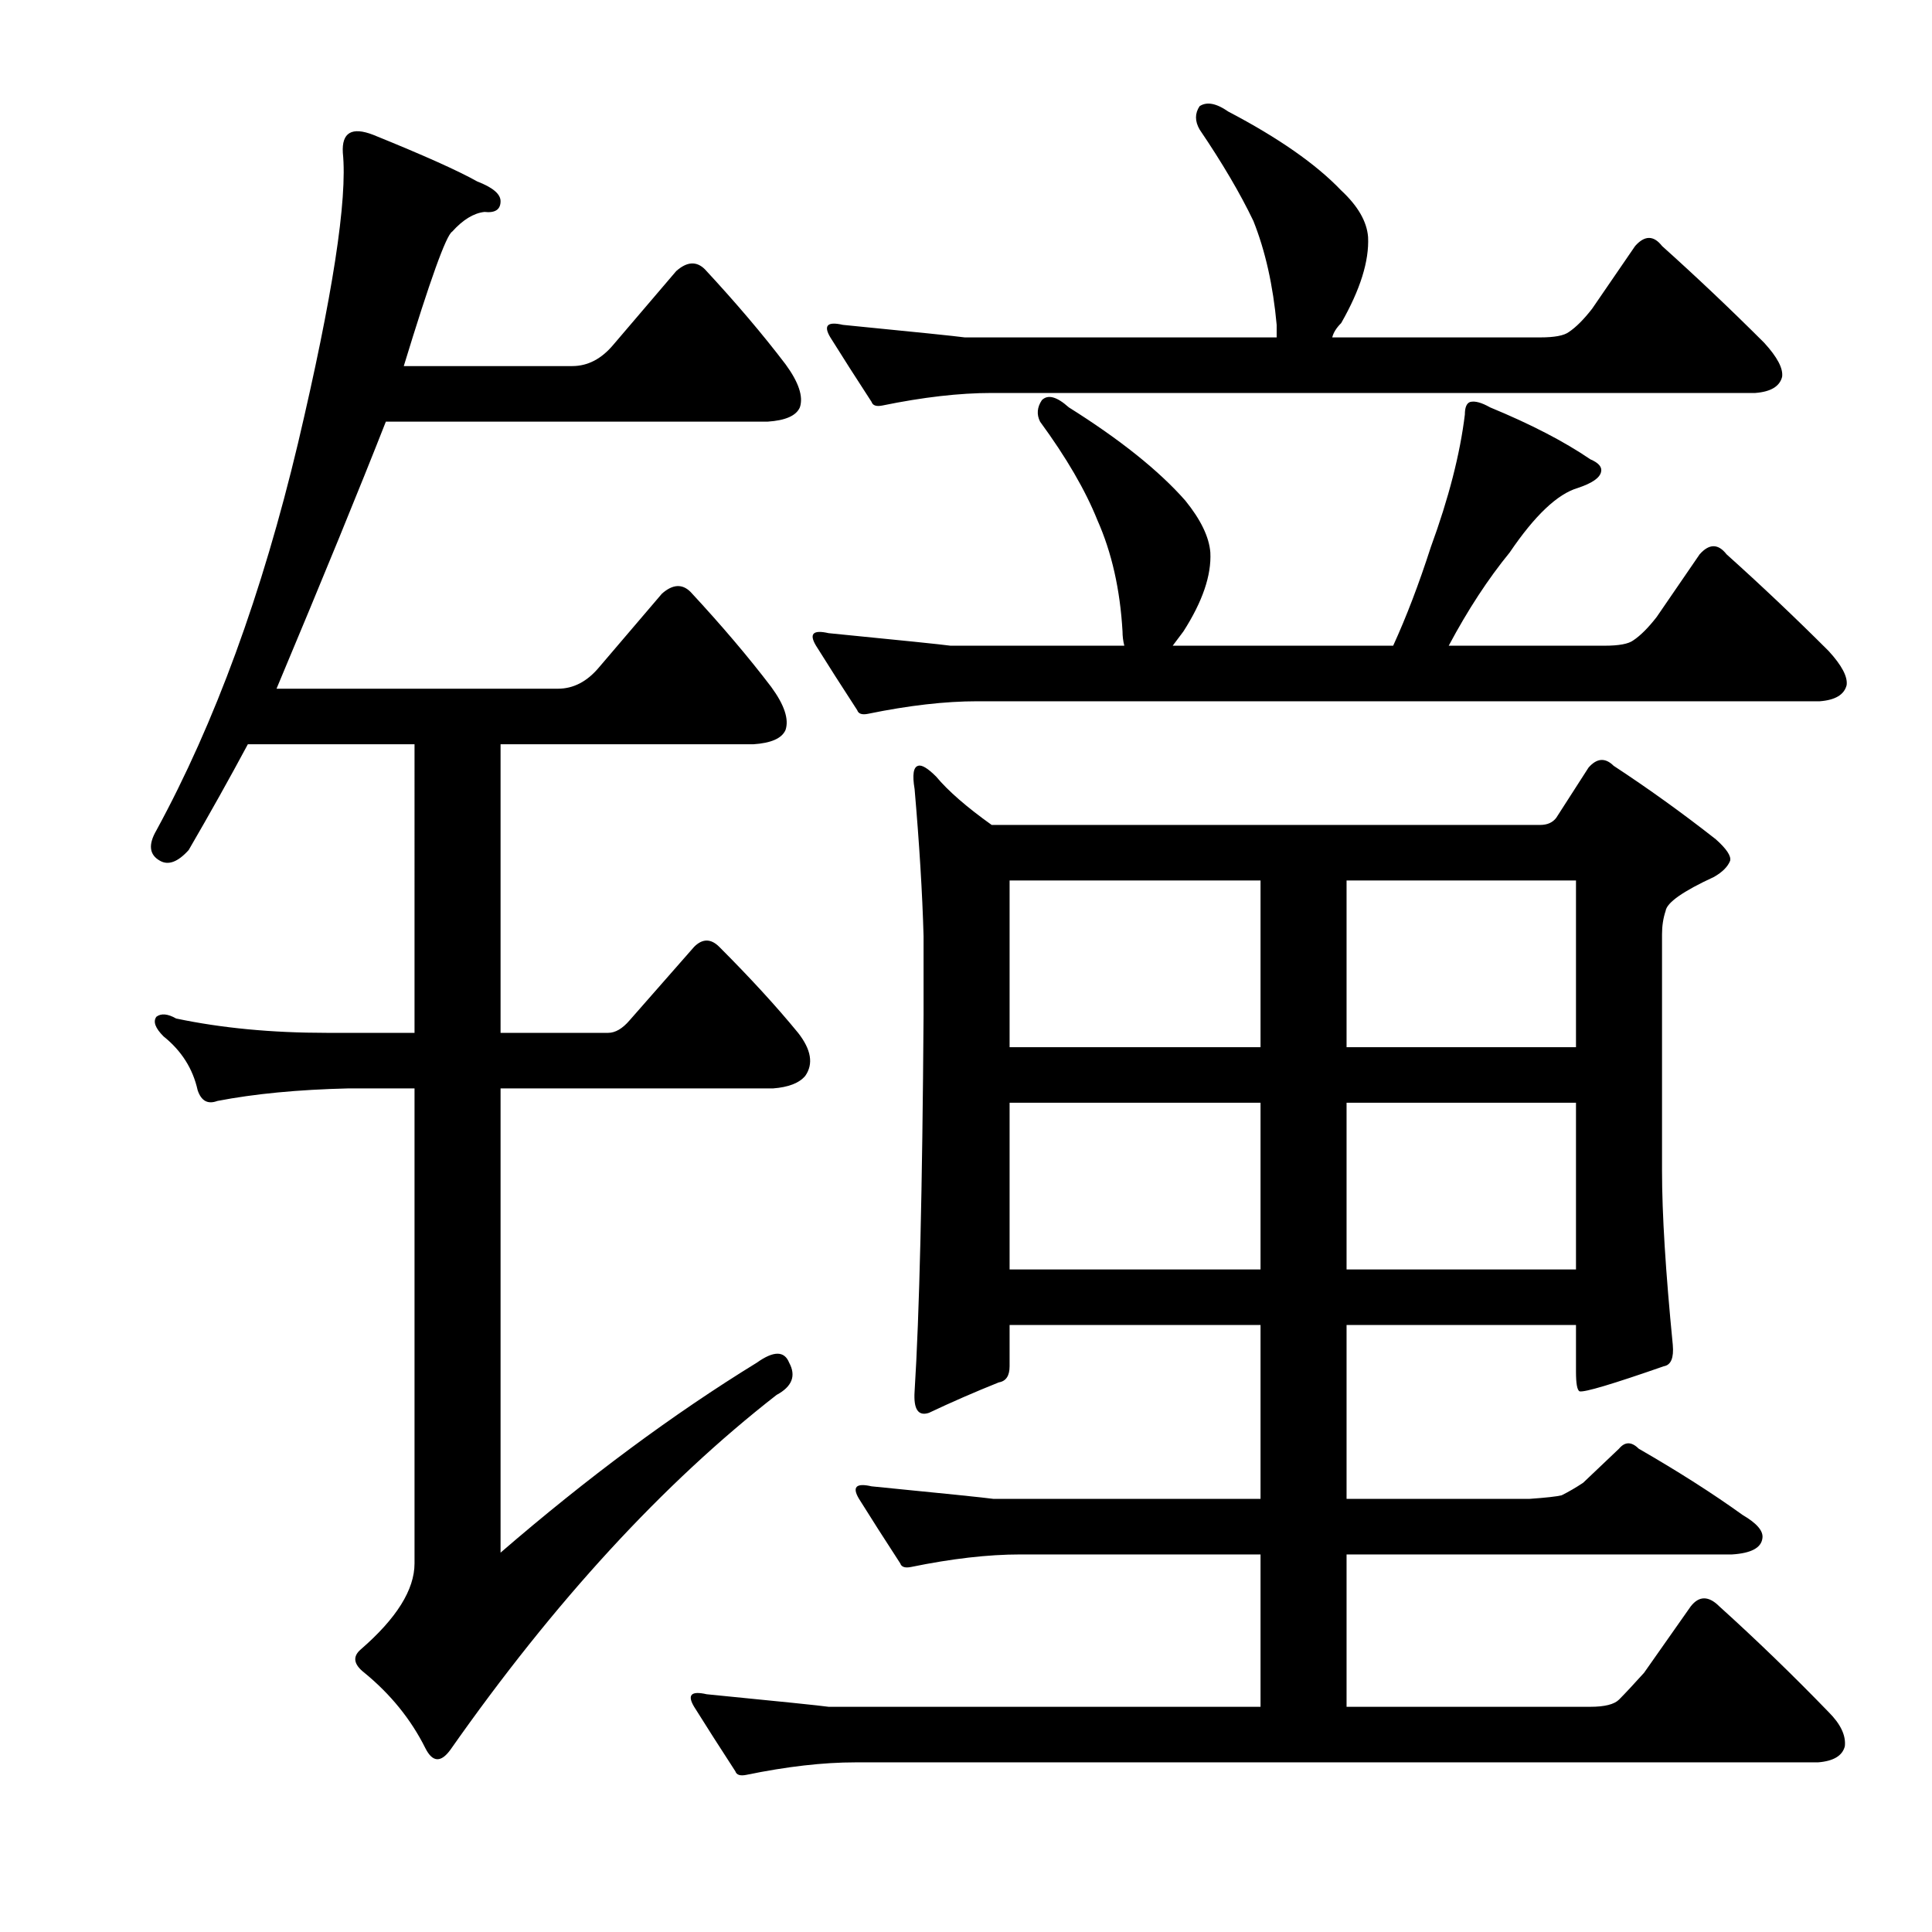 <?xml version="1.0" encoding="utf-8"?>
<!-- Generator: Adobe Illustrator 16.0.0, SVG Export Plug-In . SVG Version: 6.00 Build 0)  -->
<!DOCTYPE svg PUBLIC "-//W3C//DTD SVG 1.1//EN" "http://www.w3.org/Graphics/SVG/1.1/DTD/svg11.dtd">
<svg version="1.1" id="图层_1" xmlns="http://www.w3.org/2000/svg" xmlns:xlink="http://www.w3.org/1999/xlink" x="0px" y="0px"
	 width="1000px" height="1000px" viewBox="0 0 1000 1000" enable-background="new 0 0 1000 1000" xml:space="preserve">
<path d="M391.756,705.307c8.654-6.175,14.221-6.175,16.699,0c3.711,6.813,1.536,12.38-6.494,16.699
	c-58.767,45.778-115.039,107.009-168.848,183.691c-4.958,6.799-9.277,6.494-12.988-0.928c-7.422-14.844-17.946-27.832-31.543-38.965
	c-5.566-4.334-6.189-8.35-1.855-12.061c18.555-16.091,27.832-30.92,27.832-44.531v-245.85h-34.326
	c-25.977,0.623-48.562,2.783-67.725,6.494c-4.958,1.855-8.35,0-10.205-5.566c-2.479-11.133-8.35-20.41-17.627-27.832
	c-4.334-4.319-5.566-7.727-3.711-10.205c2.464-1.855,5.871-1.536,10.205,0.928c23.498,4.958,49.475,7.422,77.93,7.422h45.459
	V385.238h-86.279c-9.277,17.322-19.482,35.573-30.615,54.736c-5.566,6.189-10.524,8.045-14.844,5.566
	c-5.566-3.088-6.189-8.35-1.855-15.771c30.296-55.664,54.736-122.461,73.291-200.391c17.932-76.074,25.657-126.172,23.193-150.293
	c-0.623-10.51,4.639-13.597,15.771-9.277c25.977,10.524,43.908,18.555,53.809,24.121c8.03,3.103,12.061,6.494,12.061,10.205
	c0,4.334-2.783,6.189-8.35,5.566c-5.566,0.623-11.133,4.03-16.699,10.205c-3.103,1.855-11.452,25.049-25.049,69.58h87.207
	c8.03,0,15.148-3.711,21.338-11.133l32.471-38.037c5.566-4.943,10.51-5.247,14.844-0.928c16.076,17.322,29.992,33.718,41.748,49.17
	c6.799,9.277,9.277,16.699,7.422,22.266c-1.855,4.334-7.422,6.813-16.699,7.422H199.715
	c-13.611,34.646-32.471,80.713-56.592,138.232h145.654c8.03,0,15.148-3.711,21.338-11.133l32.471-38.037
	c5.566-4.943,10.51-5.247,14.844-0.928c16.076,17.322,29.992,33.718,41.748,49.17c6.799,9.277,9.277,16.699,7.422,22.266
	c-1.855,4.334-7.422,6.813-16.699,7.422H259.09v149.365h55.664c3.711,0,7.422-2.16,11.133-6.494l33.398-38.037
	c4.319-4.319,8.654-4.319,12.988,0c16.076,16.091,29.688,30.935,40.82,44.531c6.799,8.669,8.03,16.091,3.711,22.266
	c-3.103,3.711-8.669,5.886-16.699,6.494H259.09v240.283C304.229,764.682,348.457,731.906,391.756,705.307z M386.189,918.686
	c-3.103,0.608-4.958,0-5.566-1.855c-8.045-12.38-15.163-23.513-21.338-33.398c-3.711-6.189-1.551-8.35,6.494-6.494
	c37.718,3.711,58.752,5.871,63.086,6.494h223.584v-78.857H528.133c-16.699,0-35.573,2.175-56.592,6.494
	c-3.103,0.623-4.958,0-5.566-1.855c-8.045-12.365-15.163-23.498-21.338-33.398c-3.711-6.175-1.551-8.35,6.494-6.494
	c37.718,3.711,58.752,5.886,63.086,6.494h138.232v-89.99H522.566v21.338c0,4.958-1.855,7.741-5.566,8.35
	c-12.38,4.958-24.44,10.205-36.182,15.771c-5.566,1.855-8.045-1.855-7.422-11.133c2.464-38.965,4.016-103.906,4.639-194.824v-40.82
	c-0.623-22.266-2.175-47.619-4.639-76.074c-1.247-7.422-0.623-11.438,1.855-12.061c1.855-0.608,4.943,1.247,9.277,5.566
	c6.175,7.422,15.771,15.771,28.76,25.049h283.887c3.711,0,6.494-1.232,8.35-3.711l16.699-25.977
	c4.319-4.943,8.654-5.247,12.988-0.928c17.932,11.756,35.559,24.44,52.881,38.037c5.566,4.958,8.03,8.669,7.422,11.133
	c-1.247,3.103-4.03,5.886-8.35,8.35c-16.091,7.422-24.44,13.308-25.049,17.627c-1.247,3.711-1.855,7.741-1.855,12.061v122.461
	c0,22.266,1.855,52.272,5.566,89.99c0.608,6.813-0.928,10.524-4.639,11.133c-26.6,9.277-41.14,13.611-43.604,12.988
	c-1.247-0.608-1.855-4.016-1.855-10.205v-24.121H696.98v89.99h94.629c8.654-0.608,14.221-1.232,16.699-1.855
	c3.711-1.855,7.422-4.016,11.133-6.494l18.555-17.627c3.088-3.711,6.494-3.711,10.205,0c20.41,11.756,38.342,23.193,53.809,34.326
	c7.422,4.334,10.813,8.35,10.205,12.061c-0.623,4.958-5.886,7.741-15.771,8.35H696.98v78.857h126.172
	c7.422,0,12.365-1.247,14.844-3.711c3.088-3.103,7.422-7.741,12.988-13.916l24.121-34.326c4.319-5.566,9.277-5.566,14.844,0
	c19.163,17.308,38.037,35.559,56.592,54.736c6.175,6.175,8.958,12.061,8.35,17.627c-1.247,4.943-5.886,7.727-13.916,8.35H442.781
	C426.082,912.191,407.208,914.352,386.189,918.686z M449.275,369.467c-3.103,0.623-4.958,0-5.566-1.855
	c-8.045-12.365-15.163-23.498-21.338-33.398c-3.711-6.175-1.551-8.35,6.494-6.494c37.718,3.711,58.752,5.886,63.086,6.494h89.99
	c-0.623-2.464-0.928-4.943-0.928-7.422c-1.247-21.643-5.566-40.82-12.988-57.52c-6.189-15.452-16.091-32.471-29.688-51.025
	c-1.855-3.711-1.551-7.422,0.928-11.133c3.088-3.088,7.727-1.855,13.916,3.711c26.585,16.699,46.691,32.79,60.303,48.242
	c8.03,9.9,12.365,18.874,12.988,26.904c0.608,11.756-4.03,25.368-13.916,40.82l-5.566,7.422h114.111
	c6.799-14.844,13.293-31.848,19.482-51.025c9.277-25.354,15.148-48.242,17.627-68.652c0-3.711,0.928-5.871,2.783-6.494
	c2.464-0.608,5.871,0.319,10.205,2.783c21.019,8.669,38.342,17.627,51.953,26.904c4.319,1.855,6.175,4.03,5.566,6.494
	c-0.623,3.103-4.639,5.886-12.061,8.35c-10.524,3.103-22.266,14.235-35.254,33.398c-11.133,13.611-21.657,29.688-31.543,48.242
	h80.713c7.422,0,12.365-0.928,14.844-2.783c3.711-2.464,7.727-6.494,12.061-12.061l22.266-32.471c4.943-5.566,9.582-5.566,13.916,0
	c17.932,16.091,35.559,32.79,52.881,50.098c6.799,7.422,9.886,13.308,9.277,17.627c-1.247,4.958-5.886,7.741-13.916,8.35H505.867
	C489.168,362.973,470.294,365.147,449.275,369.467z M456.697,209.896c-3.103,0.623-4.958,0-5.566-1.855
	c-8.045-12.365-15.163-23.498-21.338-33.398c-3.711-6.175-1.551-8.35,6.494-6.494c37.718,3.711,58.752,5.886,63.086,6.494h161.426
	v-6.494c-1.855-20.41-5.886-38.342-12.061-53.809c-6.813-14.221-16.091-29.992-27.832-47.314c-2.479-4.319-2.479-8.35,0-12.061
	c3.711-2.464,8.654-1.536,14.844,2.783c25.977,13.611,45.459,27.224,58.447,40.82c8.654,8.045,13.293,16.091,13.916,24.121
	c0.608,12.38-4.03,27.224-13.916,44.531c-2.479,2.479-4.03,4.958-4.639,7.422h107.617c7.422,0,12.365-0.928,14.844-2.783
	c3.711-2.464,7.727-6.494,12.061-12.061l22.266-32.471c4.943-5.566,9.582-5.566,13.916,0c17.932,16.091,35.559,32.79,52.881,50.098
	c6.799,7.422,9.886,13.308,9.277,17.627c-1.247,4.958-5.886,7.741-13.916,8.35H513.289
	C496.59,203.402,477.716,205.577,456.697,209.896z M652.449,455.746H522.566v86.279h129.883V455.746z M652.449,570.785H522.566
	v86.279h129.883V570.785z M696.98,542.025h118.75v-86.279H696.98V542.025z M696.98,657.064h118.75v-86.279H696.98V657.064z"/>
</svg>
